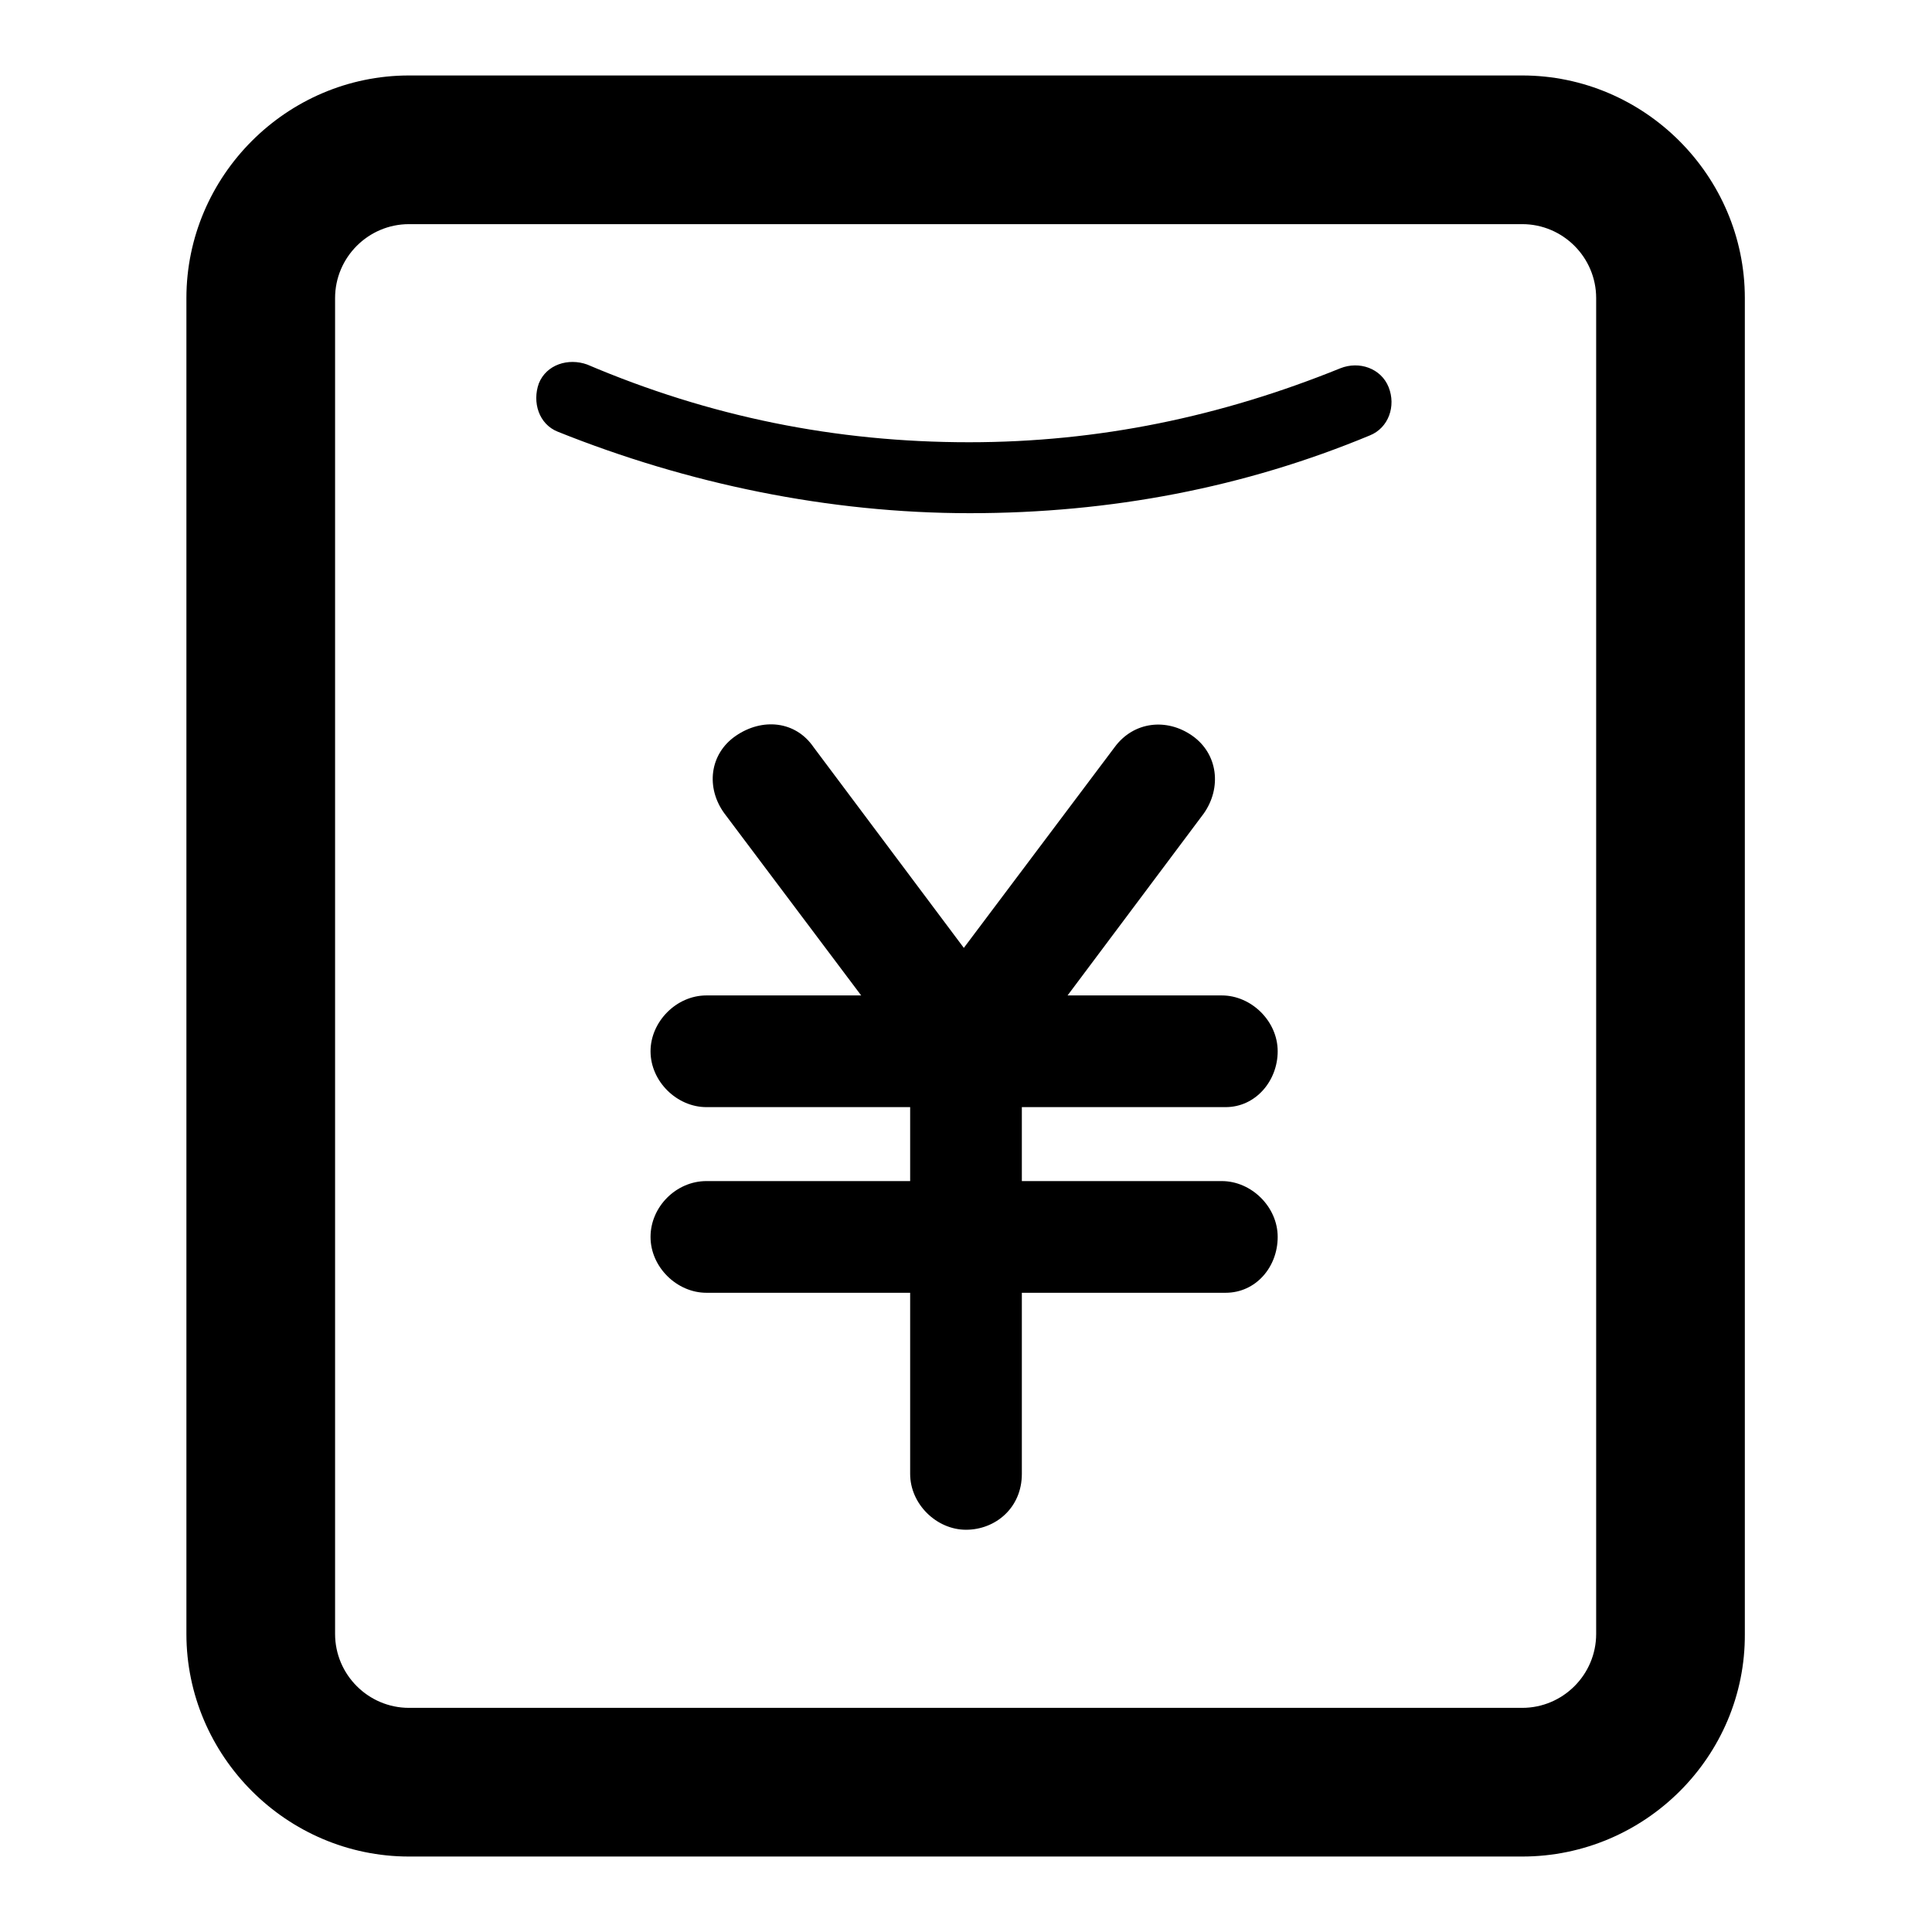 <?xml version="1.0" encoding="utf-8"?>
<!-- Svg Vector Icons : http://www.onlinewebfonts.com/icon -->
<!DOCTYPE svg PUBLIC "-//W3C//DTD SVG 1.1//EN" "http://www.w3.org/Graphics/SVG/1.1/DTD/svg11.dtd">
<svg version="1.1" xmlns="http://www.w3.org/2000/svg" xmlns:xlink="http://www.w3.org/1999/xlink" x="0px" y="0px" viewBox="0 0 256 256" enable-background="new 0 0 256 256" xml:space="preserve">
<g> <path fill="#000000" d="M128.5,68c-18.7,0-37.4-3.9-54.6-10.8c-2.5-1-3.4-3.9-2.5-6.4c1-2.5,3.9-3.4,6.4-2.5 c16.2,6.9,32.9,10.3,50.6,10.3c17.2,0,33.4-3.4,49.2-9.8c2.5-1,5.4,0,6.4,2.5c1,2.5,0,5.4-2.5,6.4C164.9,64.6,147.2,68,128.5,68 L128.5,68z"/> <path fill="#000000" d="M201.7,246H54.2c-16.2,0-29.5-13.3-29.5-29.5v-177C24.7,23.3,38,10,54.2,10h147.5 c16.2,0,29.5,13.3,29.5,29.5v177C231.3,232.7,218,246,201.7,246L201.7,246z M54.2,29.7c-5.4,0-9.8,4.4-9.8,9.8v177 c0,5.4,4.4,9.8,9.8,9.8h147.5c5.4,0,9.8-4.4,9.8-9.8v-177c0-5.4-4.4-9.8-9.8-9.8H54.2L54.2,29.7z"/> <path fill="#000000" d="M162.4,146.7H93.6c-3.9,0-7.4-3.4-7.4-7.4c0-3.9,3.4-7.4,7.4-7.4h68.3c3.9,0,7.4,3.4,7.4,7.4 C169.3,143.2,166.4,146.7,162.4,146.7z M162.4,171.3H93.6c-3.9,0-7.4-3.4-7.4-7.4s3.4-7.4,7.4-7.4h68.3c3.9,0,7.4,3.4,7.4,7.4 S166.4,171.3,162.4,171.3z"/> <path fill="#000000" d="M128,202.7c-3.9,0-7.4-3.4-7.4-7.4v-55.6c0-3.9,3.4-7.4,7.4-7.4c3.9,0,7.4,3.4,7.4,7.4v55.6 C135.4,199.8,131.9,202.7,128,202.7L128,202.7z"/> <path fill="#000000" d="M128.5,146.2c-2.5,0-4.4-1-5.9-3L96,107.8c-2.5-3.4-2-7.9,1.5-10.3s7.9-2,10.3,1.5l26.5,35.4 c2.5,3.4,2,7.9-1.5,10.3C131.4,145.7,130,146.2,128.5,146.2z"/> <path fill="#000000" d="M127,146.2c-1.5,0-2.9-0.5-4.4-1.5c-3.4-2.5-3.9-6.9-1.5-10.3L147.7,99c2.5-3.4,6.9-3.9,10.3-1.5 s3.9,6.9,1.5,10.3l-26.5,35.4C131.4,145.2,129,146.2,127,146.2L127,146.2z"/></g>
</svg>